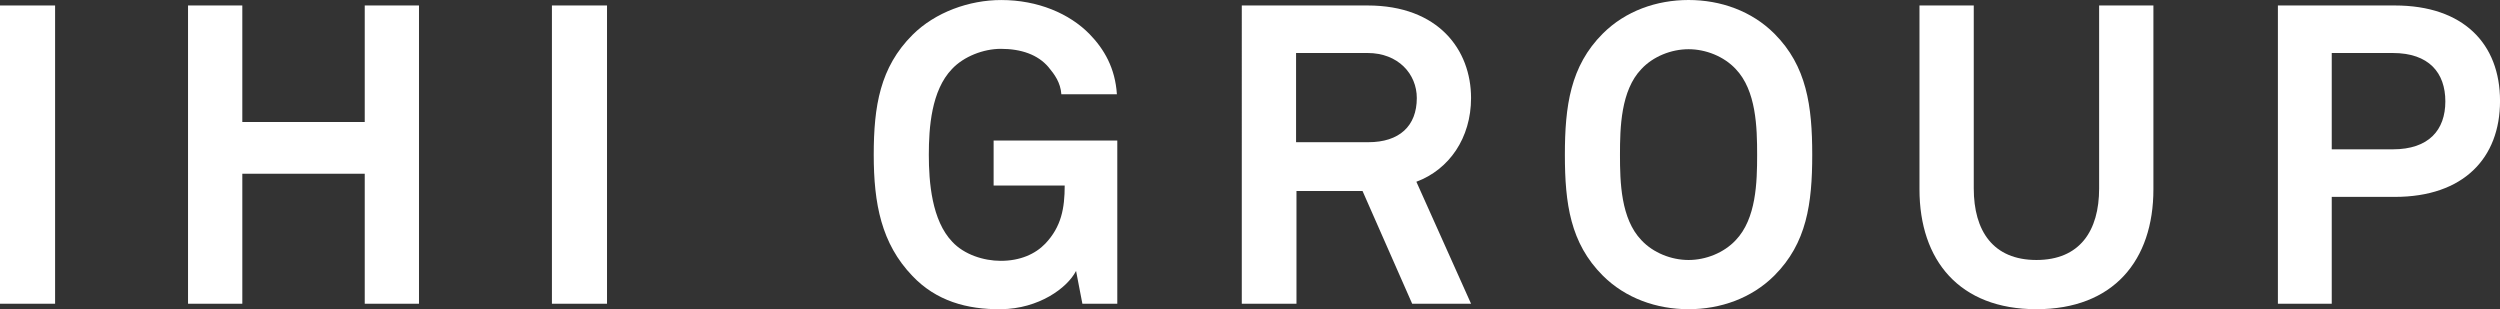 <?xml version="1.0" encoding="UTF-8"?><svg id="_レイヤー_2" xmlns="http://www.w3.org/2000/svg" viewBox="0 0 799.07 98.83"><rect x="0" y="0" width="799.07" height="98.83" fill="#333333" stroke="none"/><defs><style>.cls-1{fill:#fff;}</style></defs><g id="_要素"><g><path class="cls-1" d="M0,97.08V1.75H17.61V97.08H0Z"/><path class="cls-1" d="M116.58,97.08V55.53h-39.13v41.55h-17.35V1.75h17.35V38.99h39.13V1.75h17.34V97.08h-17.34Z"/><path class="cls-1" d="M176.41,97.08V1.75h17.61V97.08h-17.61Z"/><path class="cls-1" d="M345.96,97.08l-2.02-10.49c-2.82,5.51-11.97,12.1-23.93,12.24-11.03,.13-20.84-2.69-28.37-10.62-9.95-10.35-12.37-23.13-12.37-38.72s2.02-27.97,12.37-38.32c7.26-7.26,18.15-11.16,28.37-11.16,11.7,0,21.78,4.3,28.24,10.89,4.71,4.84,8.2,10.89,8.74,19.23h-17.75c-.27-3.76-2.15-6.32-4.17-8.74-3.36-3.9-8.61-5.78-15.19-5.78-5.51,0-11.83,2.42-15.6,6.45-6.59,6.86-7.4,18.69-7.4,27.43s.94,20.98,7.53,27.83c3.77,4.03,9.95,6.05,15.46,6.05,6.19,0,11.03-2.15,14.25-5.51,5.11-5.38,6.19-11.29,6.19-18.56h-22.72v-14.39h39.53v52.17h-11.16Z"/><path class="cls-1" d="M451.37,97.08l-15.87-36.04h-21.11v36.04h-17.48V1.75h40.2c22.72,0,33.08,14.25,33.08,29.58,0,12.77-6.99,22.86-17.48,26.76l17.48,38.99h-18.83Zm-14.25-80.14h-22.86v28.51h23.13c9.82,0,15.46-5.11,15.46-14.12,0-7.66-5.92-14.39-15.73-14.39Z"/><path class="cls-1" d="M567.14,88.07c-7.26,7.26-17.21,10.76-27.43,10.76s-20.17-3.5-27.43-10.76c-10.35-10.35-12.1-22.99-12.1-38.59s1.75-28.37,12.1-38.72c7.26-7.26,17.21-10.76,27.43-10.76s20.17,3.5,27.43,10.76c10.35,10.35,12.1,23.13,12.1,38.72s-1.75,28.24-12.1,38.59Zm-12.37-66.02c-3.76-4.03-9.55-6.32-15.06-6.32s-11.29,2.29-15.06,6.32c-6.59,6.86-6.86,18.69-6.86,27.43s.27,20.44,6.86,27.3c3.76,4.03,9.55,6.32,15.06,6.32s11.29-2.29,15.06-6.32c6.59-6.86,6.86-18.56,6.86-27.3s-.27-20.57-6.86-27.43Z"/><path class="cls-1" d="M650.9,98.83c-24.61,0-37.38-15.6-37.38-38.32V1.75h17.35V60.24c0,13.58,6.19,22.86,20.03,22.86s20.04-9.28,20.04-22.86V1.75h17.35V60.51c0,22.72-12.77,38.32-37.38,38.32Z"/><path class="cls-1" d="M765.46,62.93h-20.17v34.15h-17.21V1.75h37.38c21.92,0,33.62,12.24,33.62,30.52s-11.7,30.66-33.62,30.66Zm-.67-45.99h-19.5v30.79h19.5c11.56,0,16.81-6.19,16.81-15.33s-5.24-15.46-16.81-15.46Z"/></g></g></svg>